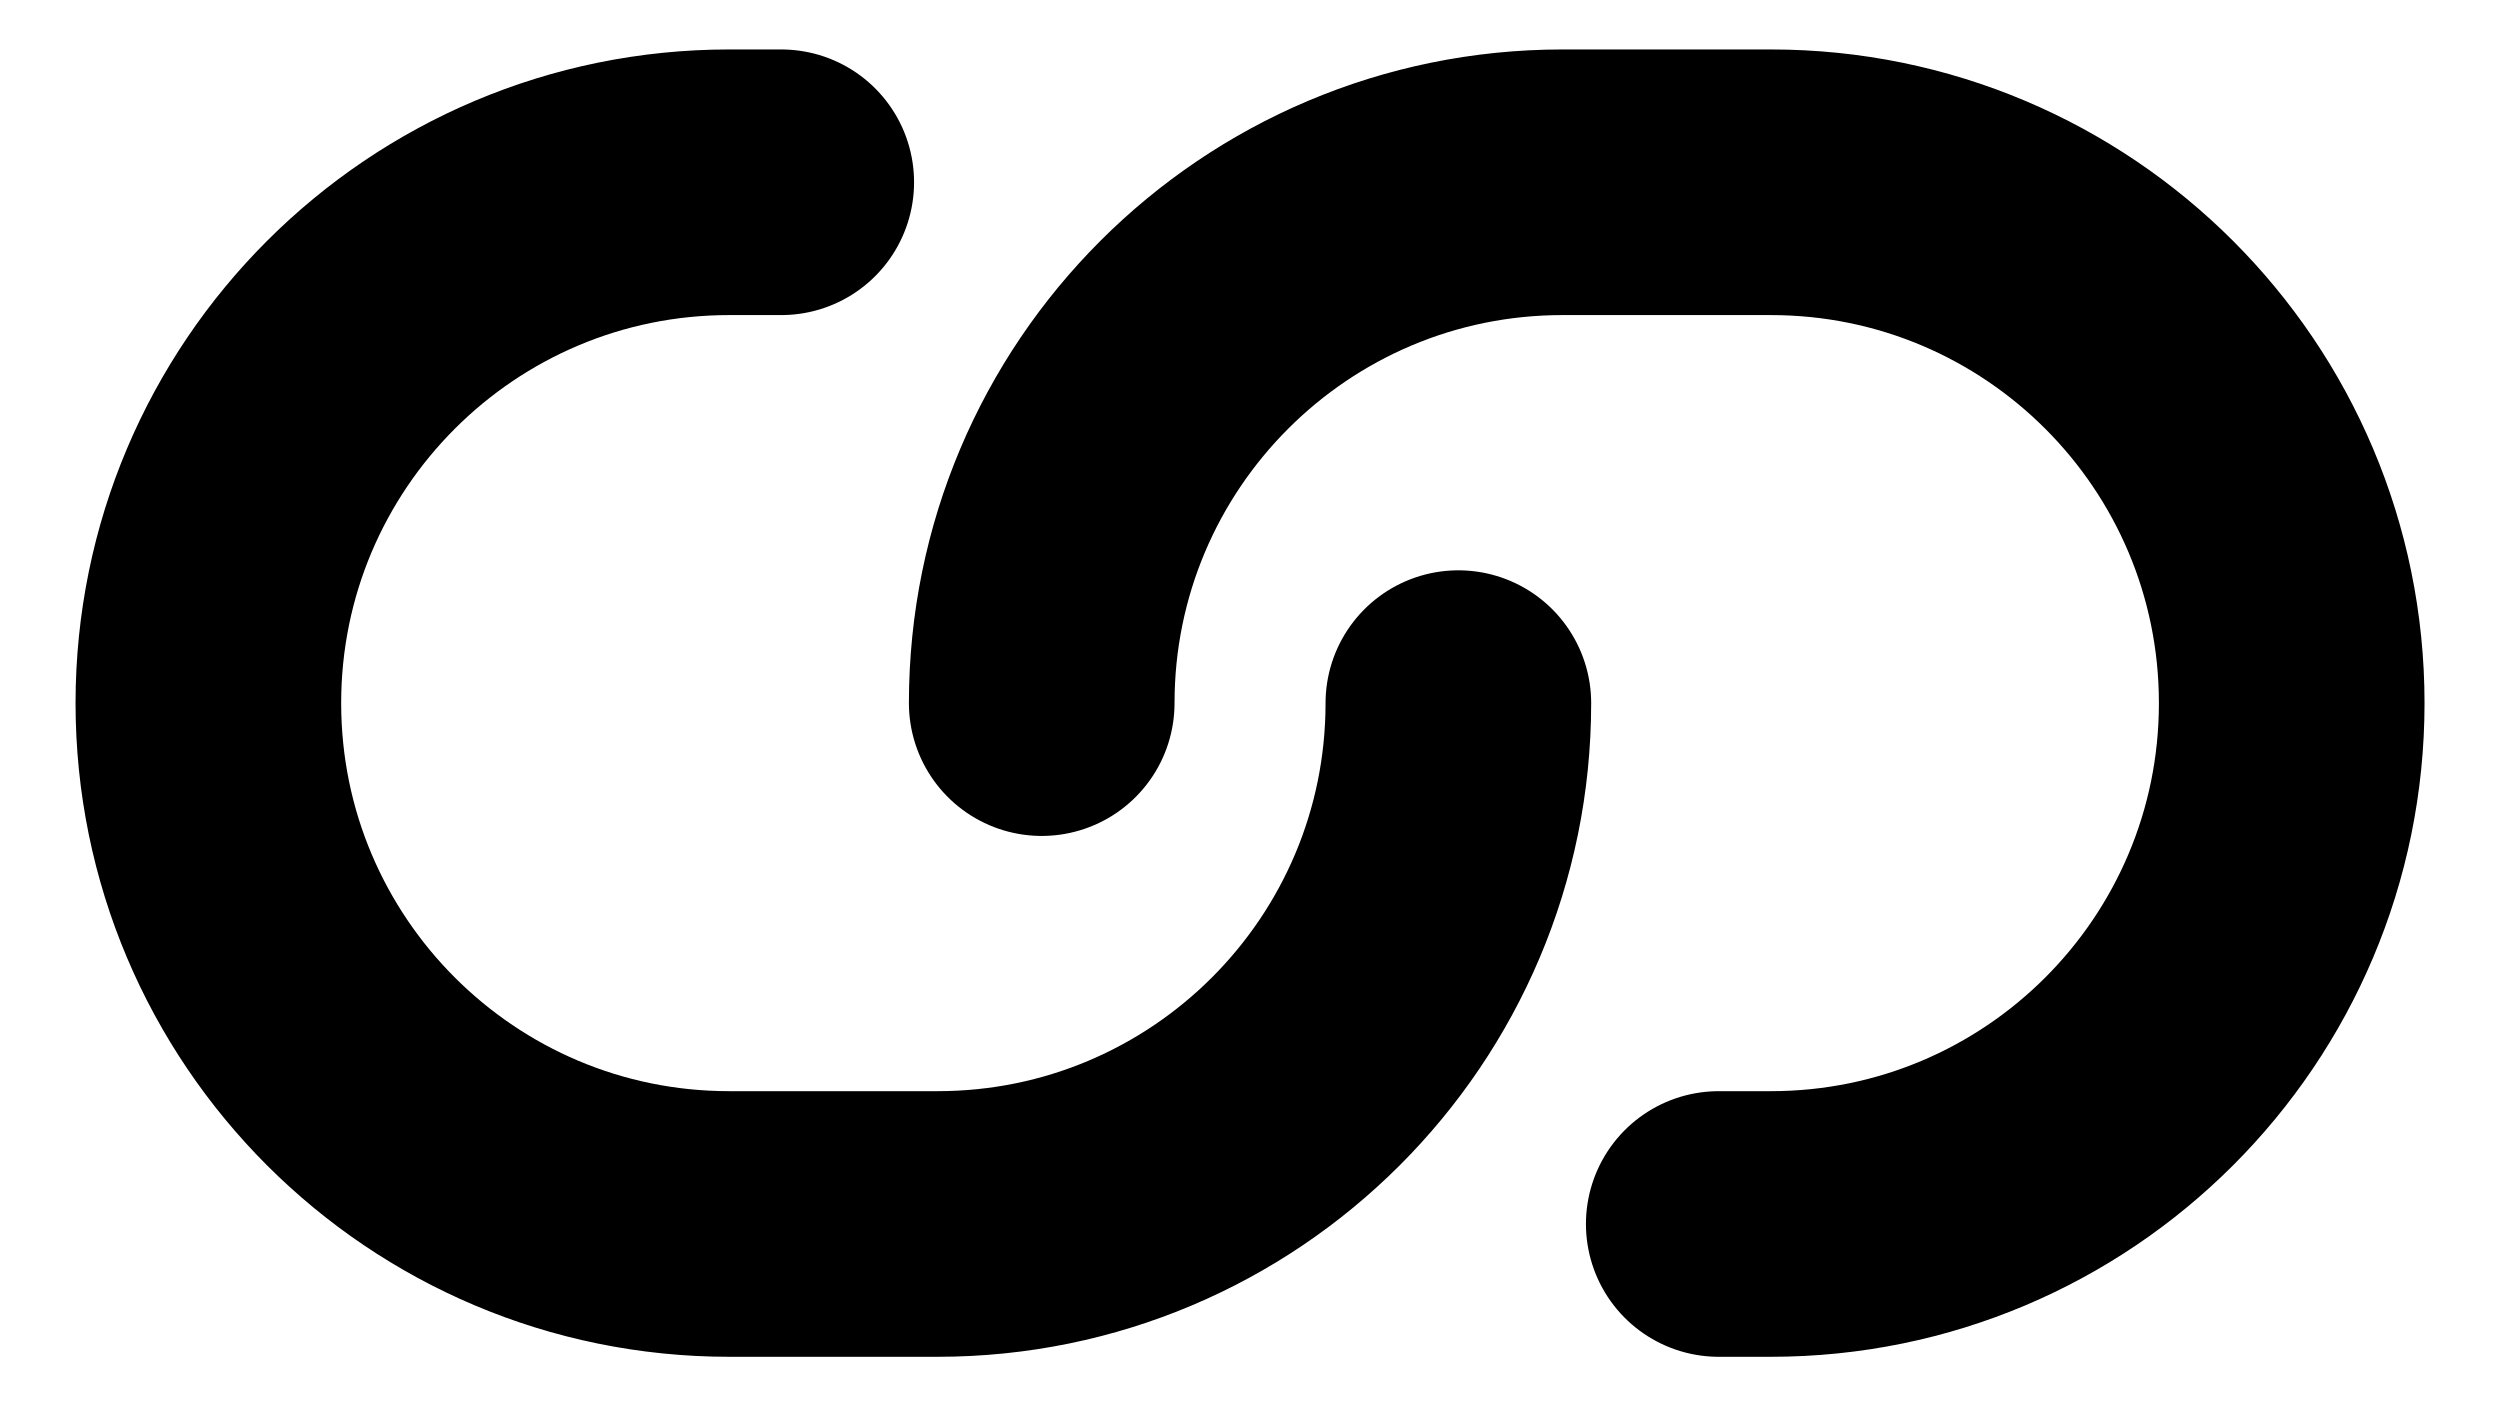 <svg width="32" height="18" viewBox="0 0 32 18" fill="none" xmlns="http://www.w3.org/2000/svg">
<path d="M10 2.333H9.334C5.652 2.333 2.667 5.318 2.667 9C2.667 12.682 5.652 15.667 9.334 15.667H12C15.682 15.667 18.667 12.682 18.667 9M22 15.667H22.667C26.349 15.667 29.334 12.682 29.334 9C29.334 5.318 26.349 2.333 22.667 2.333H20C16.318 2.333 13.334 5.318 13.334 9" stroke="currentColor" stroke-width="3.4" stroke-linecap="round" stroke-linejoin="round"/>
</svg>
